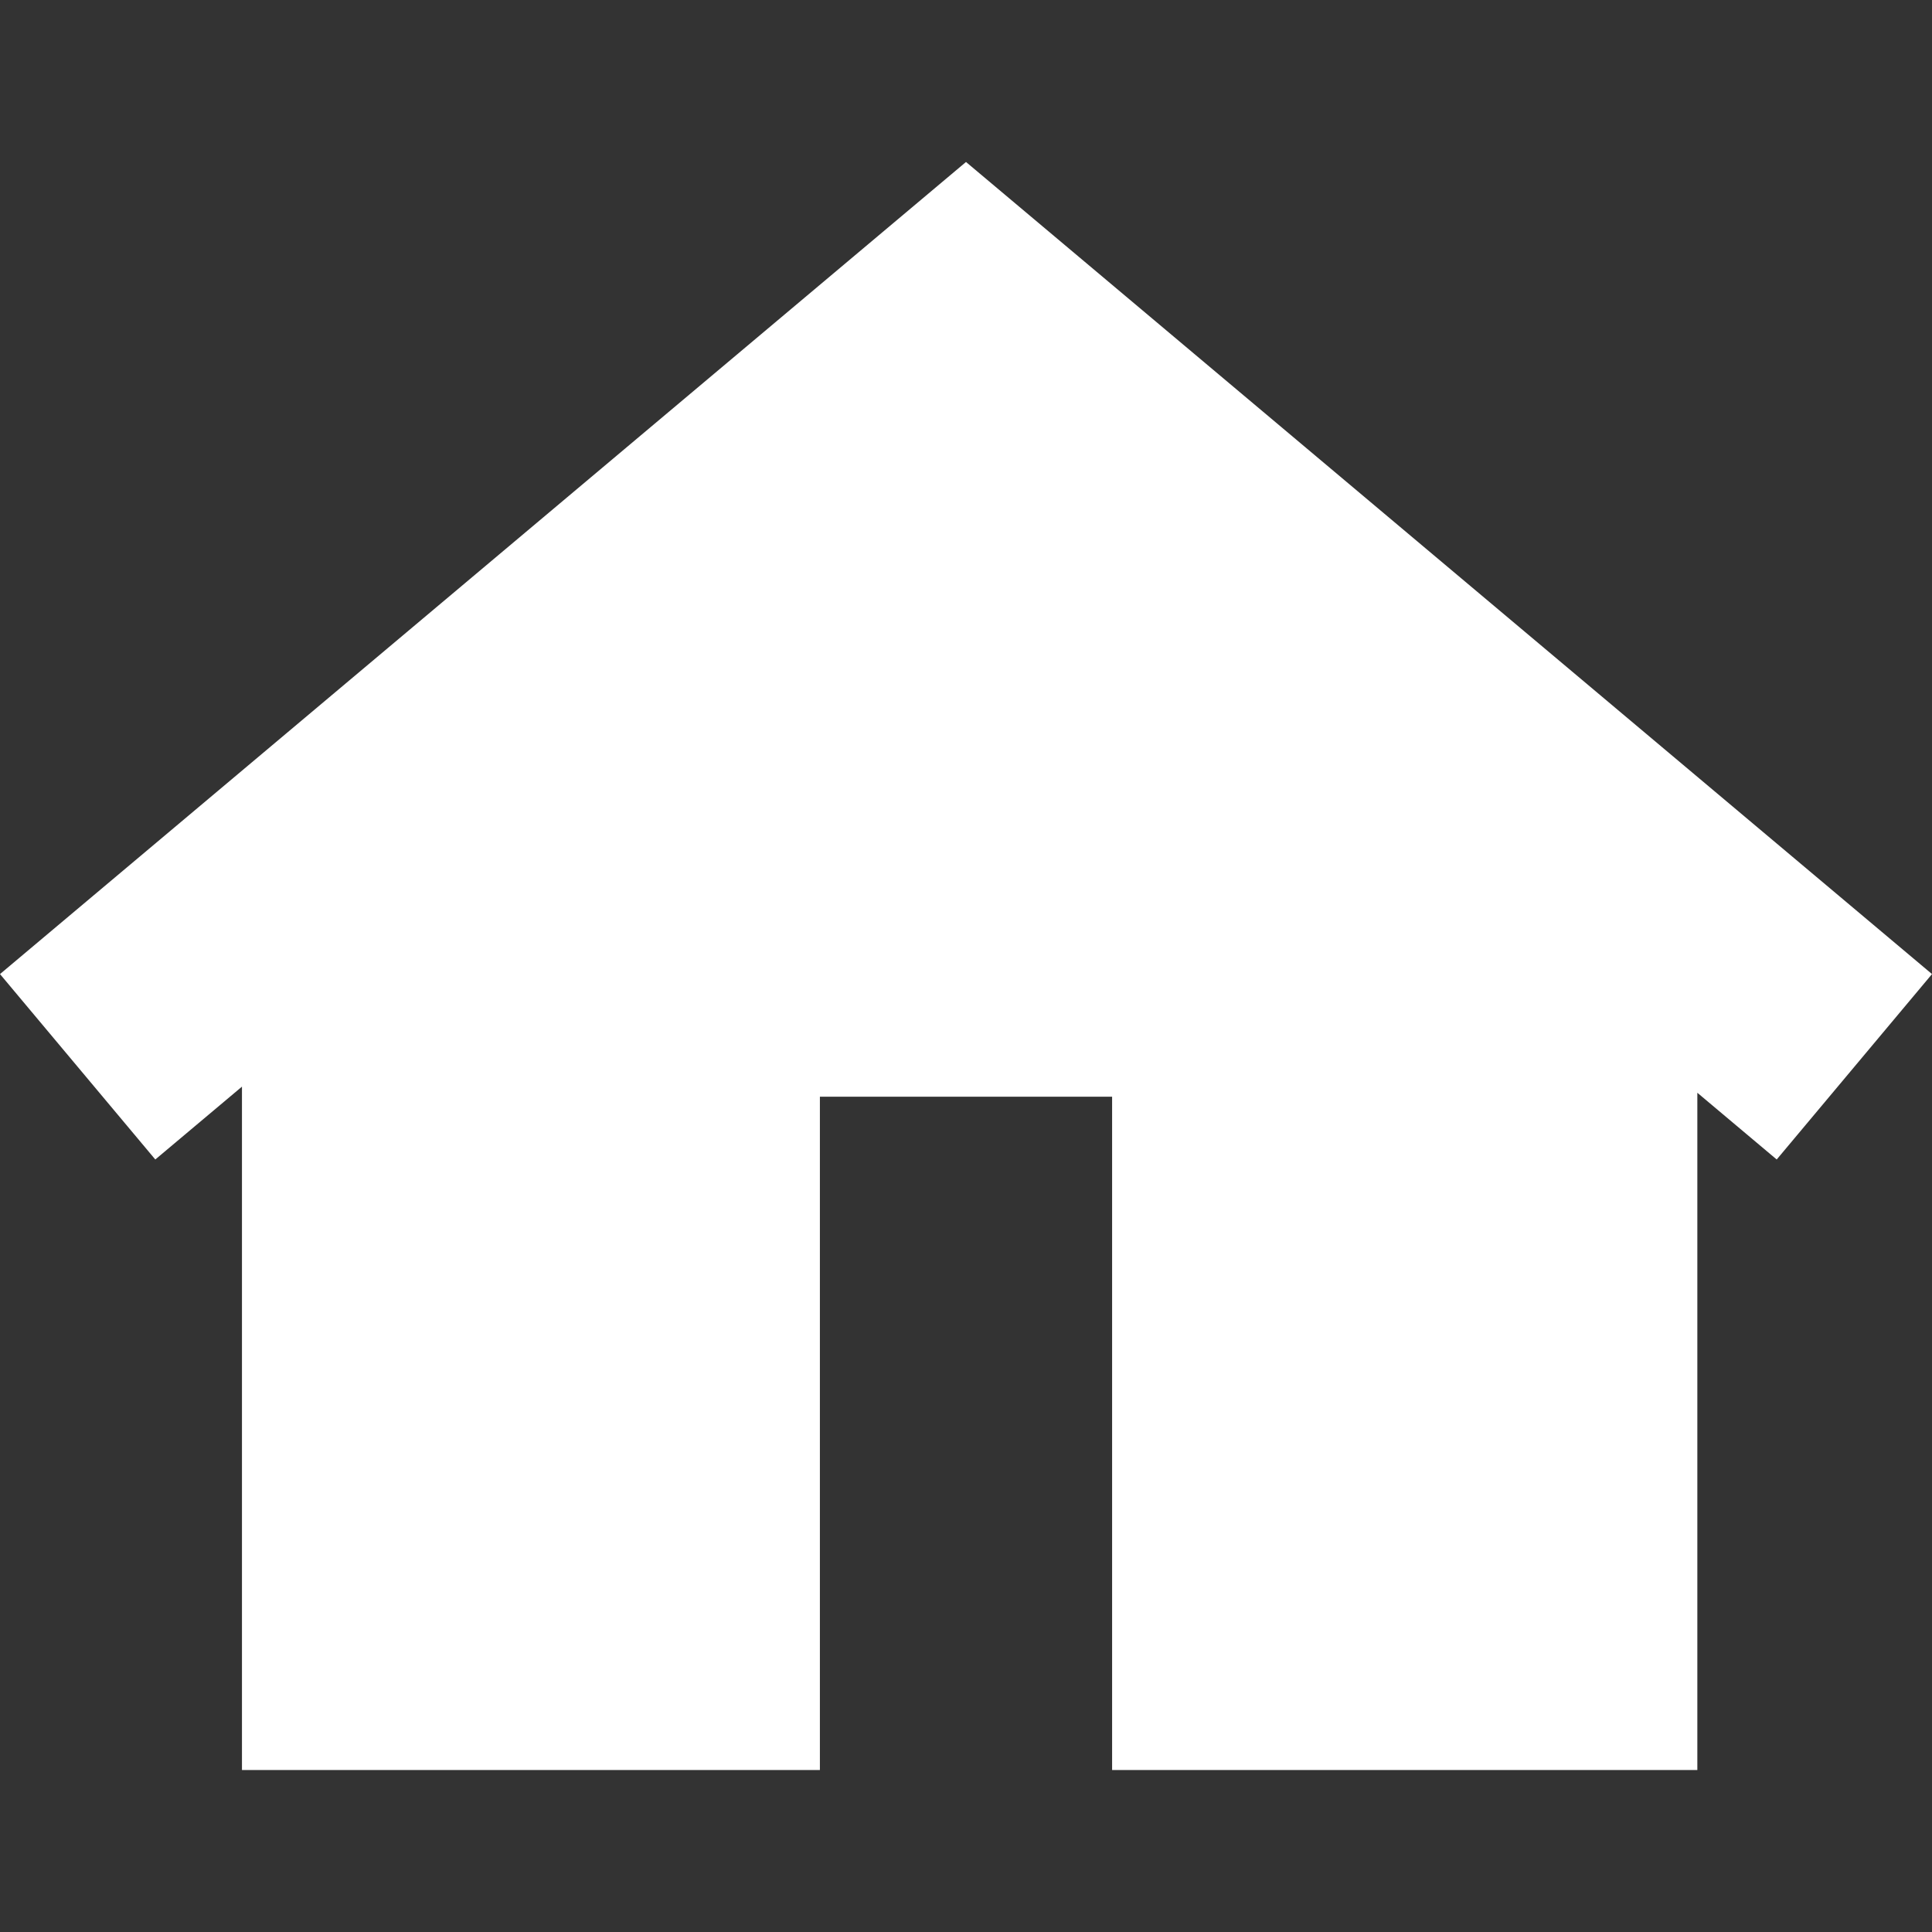 <?xml version="1.0" encoding="UTF-8"?><svg id="_レイヤー_1" xmlns="http://www.w3.org/2000/svg" viewBox="0 0 200 200"><rect x="0" y="0" width="200" height="200" fill="#333333" stroke="none"/><defs><style>.cls-1{fill:#fff;}</style></defs><polygon class="cls-1" points="200 100.836 100 16.768 0 100.836 16.076 120.03 25.048 112.488 25.048 183.232 84.875 183.232 84.875 113.529 115.125 113.529 115.125 183.232 175.708 183.232 175.708 113.122 183.924 120.03 200 100.836"/></svg>